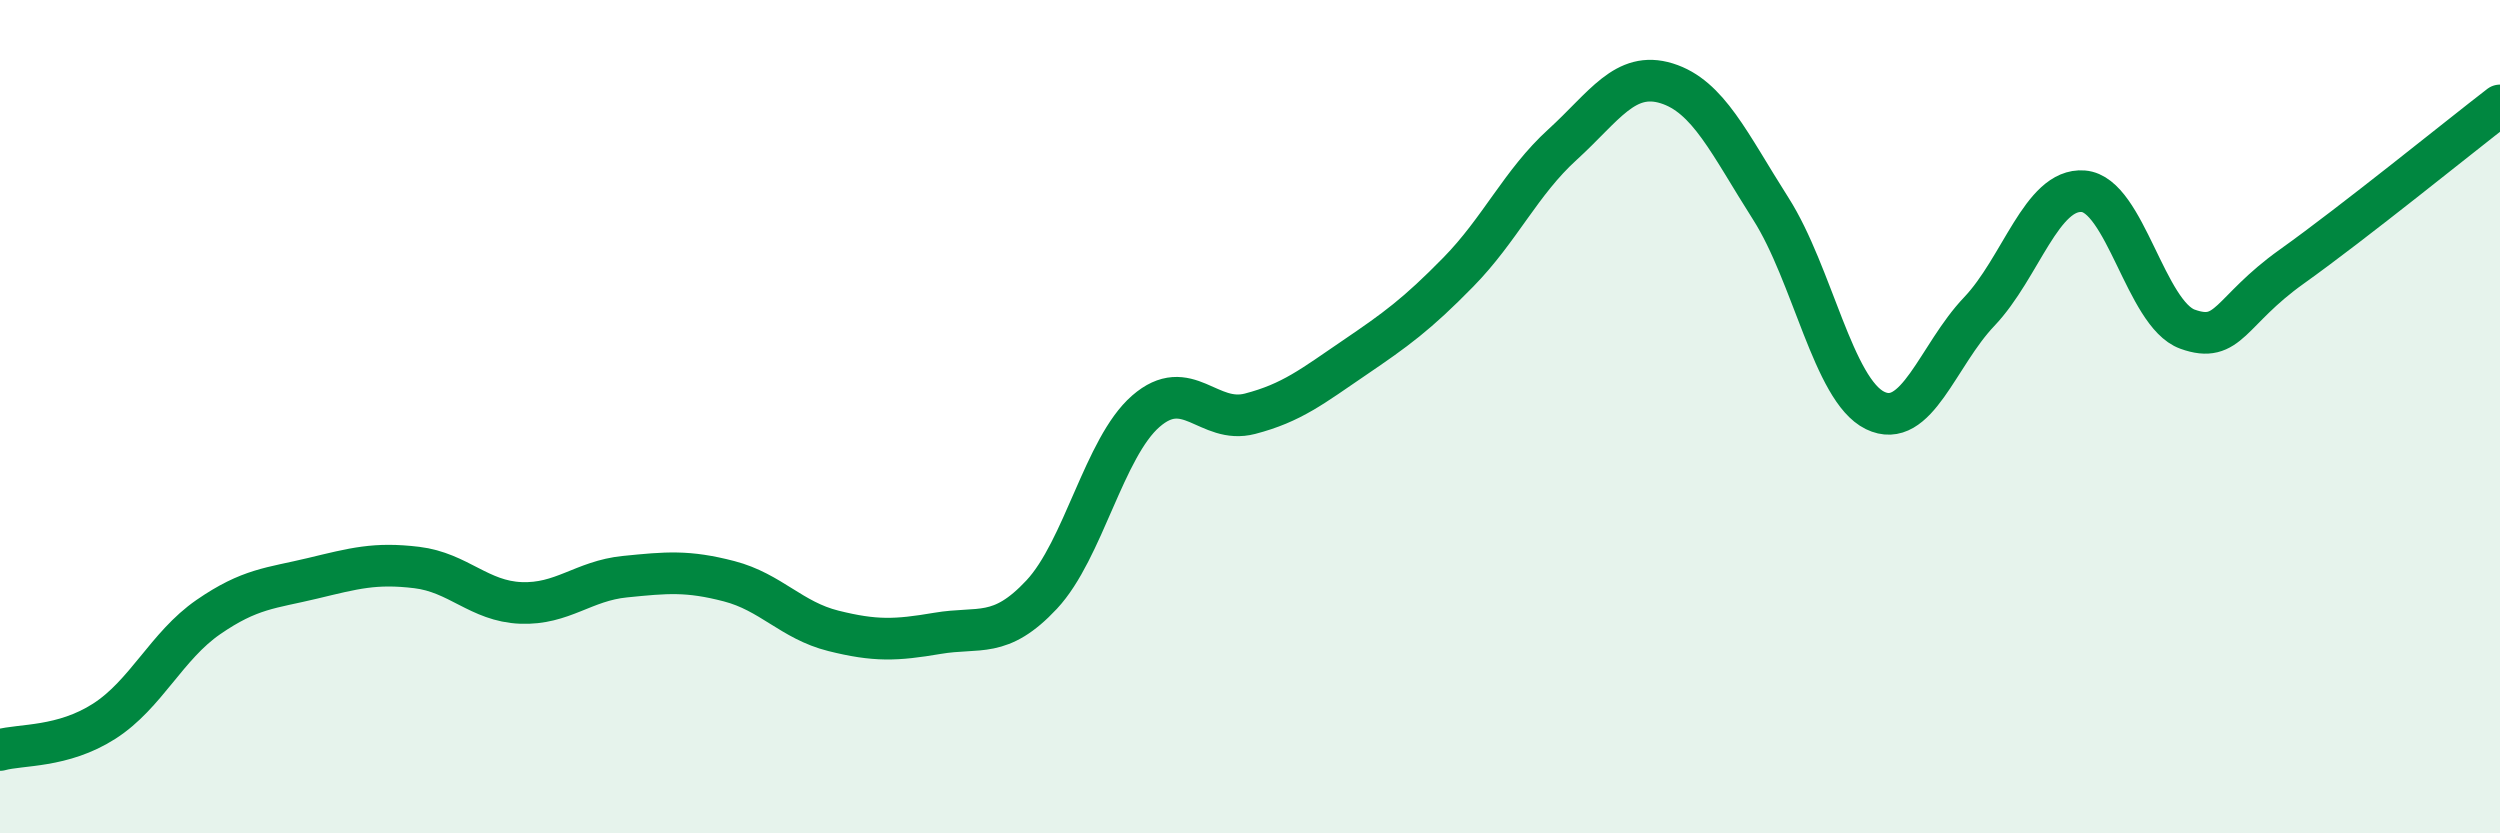 
    <svg width="60" height="20" viewBox="0 0 60 20" xmlns="http://www.w3.org/2000/svg">
      <path
        d="M 0,18 C 0.5,17.86 1.5,17.95 2.5,17.31 C 3.5,16.67 4,15.5 5,14.81 C 6,14.12 6.5,14.12 7.5,13.88 C 8.5,13.64 9,13.5 10,13.62 C 11,13.74 11.5,14.43 12.5,14.47 C 13.5,14.51 14,13.94 15,13.84 C 16,13.74 16.5,13.69 17.5,13.95 C 18.5,14.21 19,14.89 20,15.14 C 21,15.39 21.5,15.37 22.5,15.2 C 23.5,15.03 24,15.34 25,14.27 C 26,13.2 26.5,10.74 27.5,9.87 C 28.5,9 29,10.19 30,9.93 C 31,9.67 31.5,9.27 32.5,8.59 C 33.5,7.91 34,7.55 35,6.53 C 36,5.51 36.5,4.38 37.5,3.47 C 38.5,2.56 39,1.69 40,2 C 41,2.31 41.5,3.44 42.5,5.01 C 43.5,6.58 44,9.36 45,9.85 C 46,10.34 46.5,8.53 47.5,7.48 C 48.5,6.43 49,4.51 50,4.59 C 51,4.67 51.5,7.54 52.5,7.9 C 53.5,8.26 53.5,7.47 55,6.4 C 56.5,5.33 59,3.3 60,2.53L60 20L0 20Z"
        fill="#008740"
        opacity="0.1"
        stroke-linecap="round"
        stroke-linejoin="round"
      />
      <path
        d="M 0,18 C 0.5,17.86 1.5,17.95 2.5,17.31 C 3.5,16.67 4,15.5 5,14.81 C 6,14.12 6.5,14.12 7.5,13.88 C 8.5,13.64 9,13.5 10,13.62 C 11,13.74 11.5,14.43 12.5,14.47 C 13.5,14.51 14,13.94 15,13.84 C 16,13.74 16.5,13.69 17.5,13.95 C 18.5,14.21 19,14.89 20,15.14 C 21,15.39 21.5,15.37 22.5,15.2 C 23.5,15.03 24,15.34 25,14.27 C 26,13.2 26.5,10.74 27.5,9.87 C 28.5,9 29,10.19 30,9.93 C 31,9.67 31.5,9.27 32.5,8.59 C 33.5,7.91 34,7.55 35,6.53 C 36,5.51 36.5,4.38 37.5,3.47 C 38.5,2.56 39,1.69 40,2 C 41,2.31 41.5,3.44 42.5,5.01 C 43.5,6.58 44,9.36 45,9.85 C 46,10.34 46.5,8.53 47.5,7.48 C 48.5,6.43 49,4.51 50,4.59 C 51,4.67 51.5,7.54 52.5,7.9 C 53.5,8.26 53.5,7.47 55,6.4 C 56.5,5.33 59,3.3 60,2.53"
        stroke="#008740"
        stroke-width="1"
        fill="none"
        stroke-linecap="round"
        stroke-linejoin="round"
      />
    </svg>
  